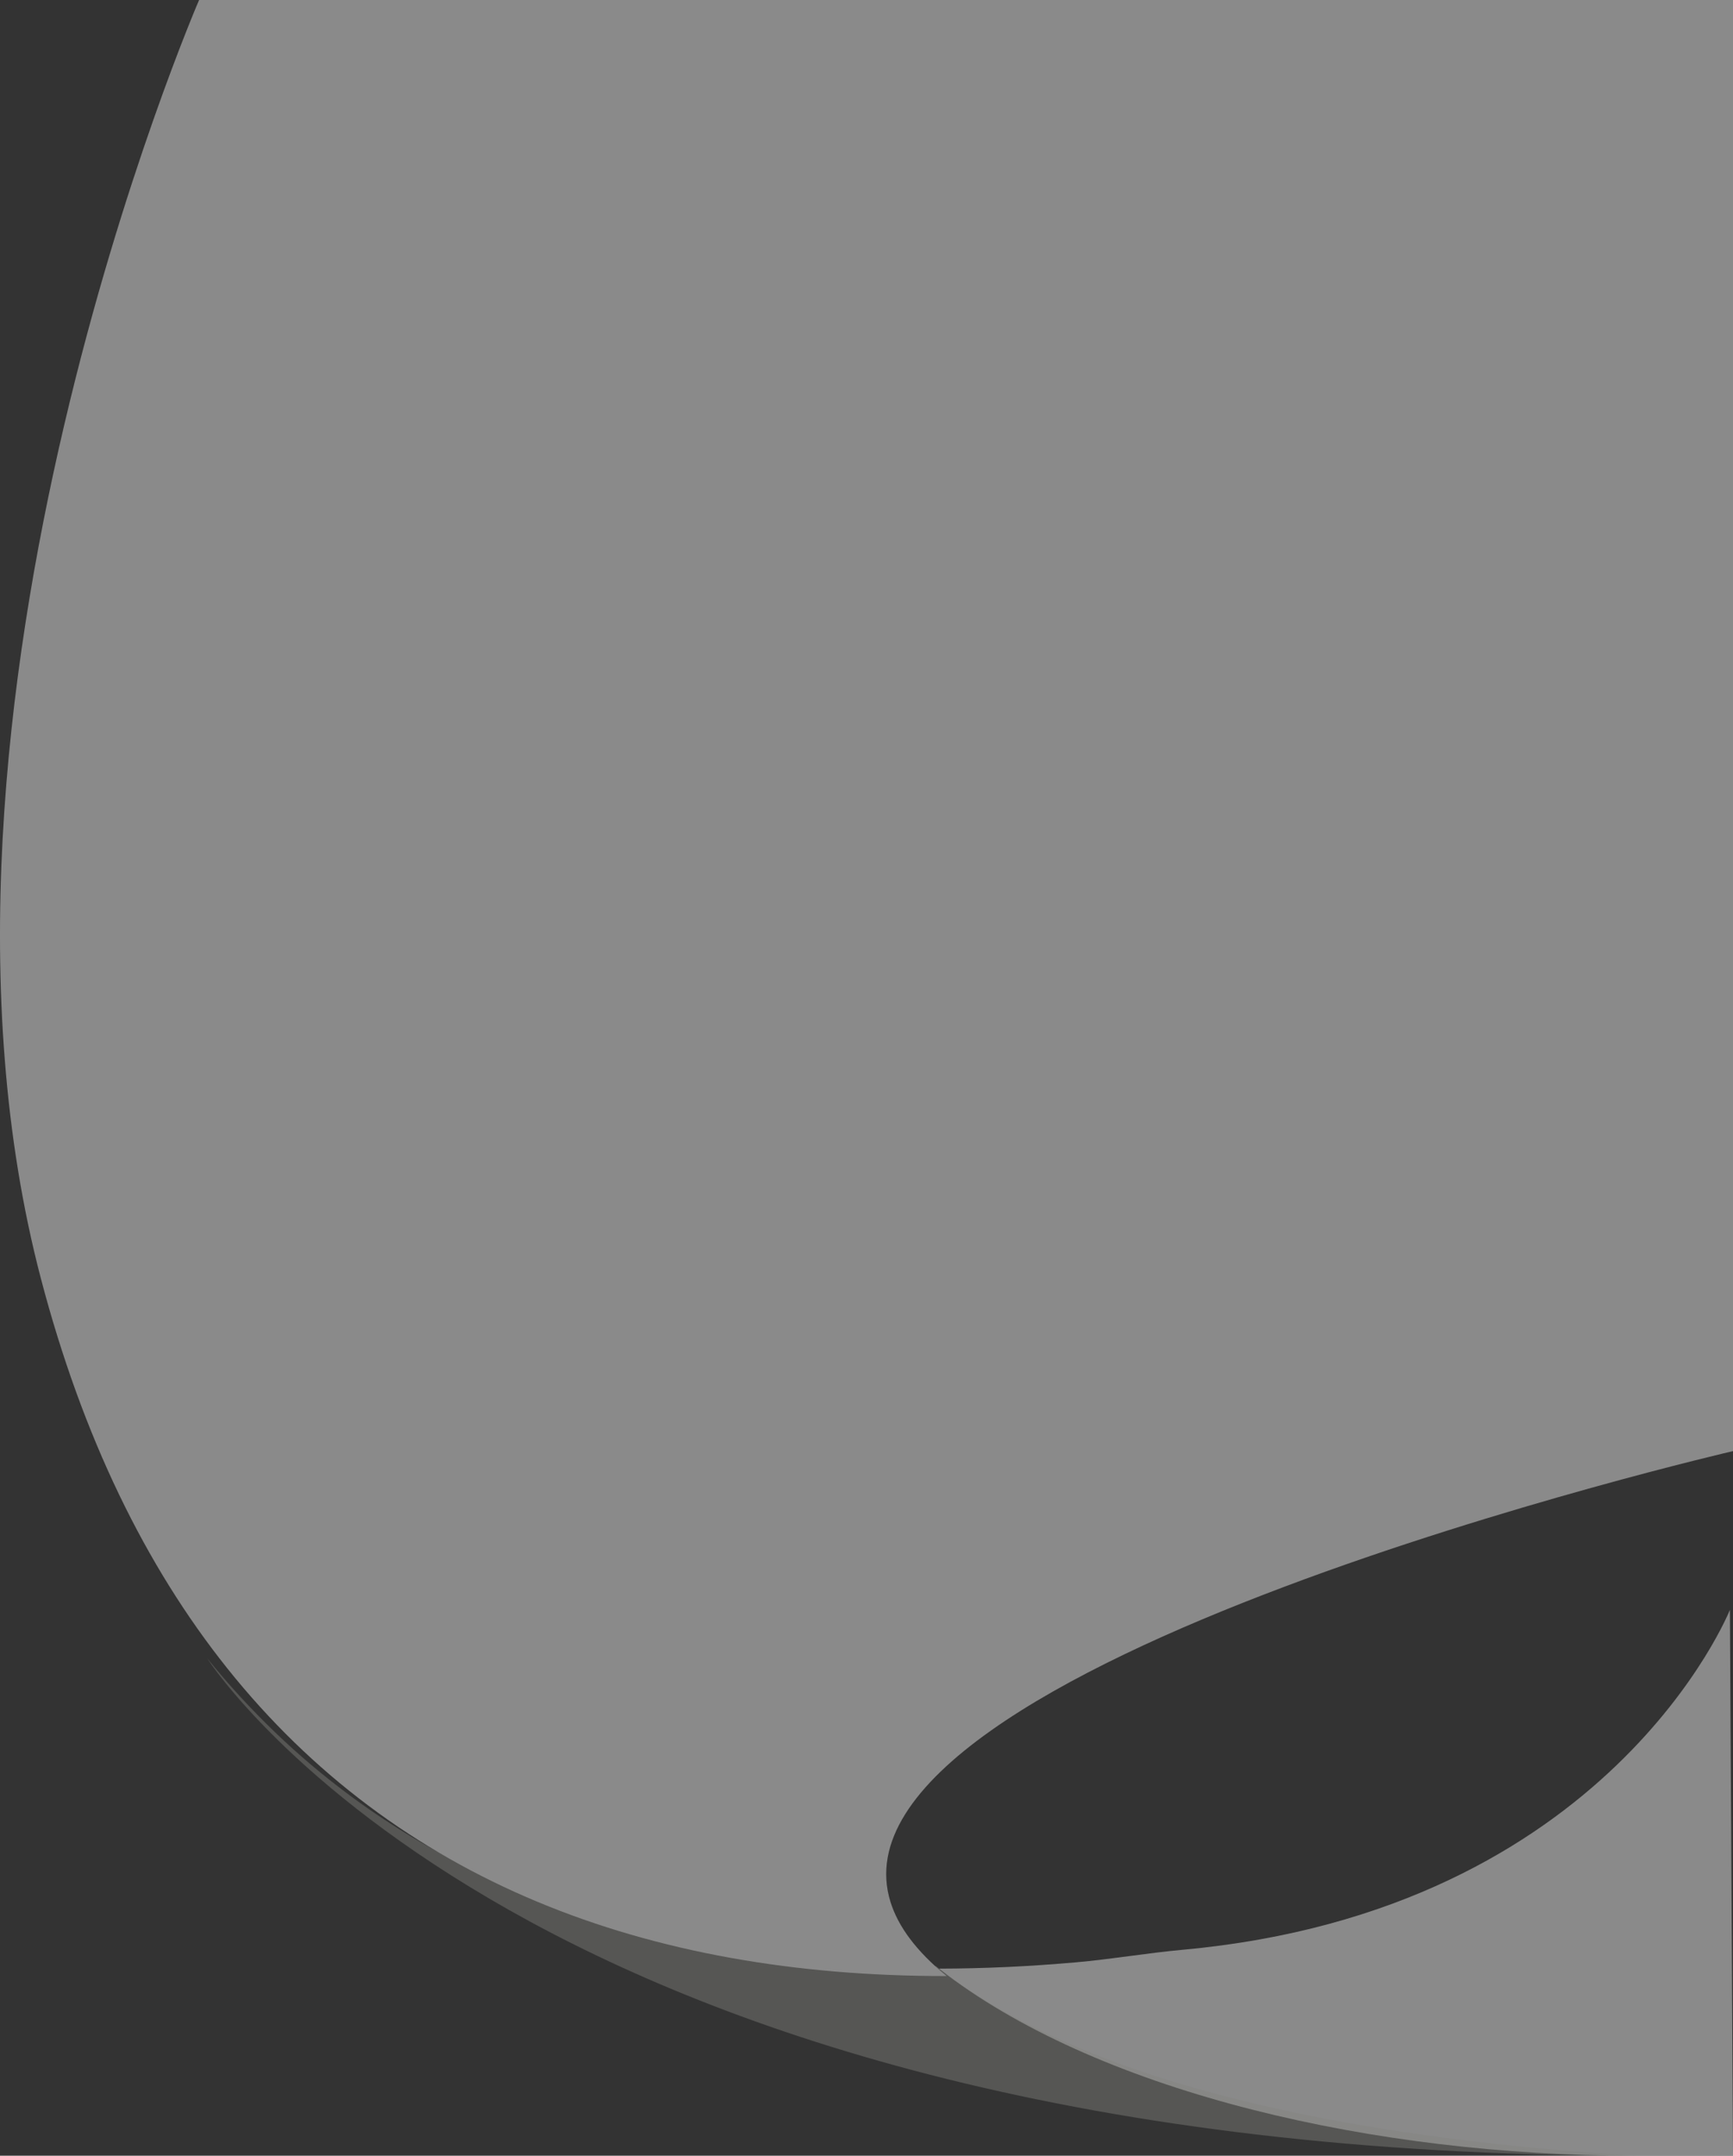 <?xml version="1.0" encoding="UTF-8"?>
<svg width="251px" height="312px" viewBox="0 0 251 312" version="1.1" xmlns="http://www.w3.org/2000/svg" xmlns:xlink="http://www.w3.org/1999/xlink">
    <rect x="0" y="0" width="251" height="312" fill="#333333" stroke="none"/>
    <title>Group 2</title>
    <g id="2.-Design" stroke="none" stroke-width="1" fill="none" fill-rule="evenodd" opacity="0.429">
        <g id="02-Services-V3" transform="translate(-1084, -1393)">
            <g id="Group-2" transform="translate(1209.5, 1549) scale(-1, -1) translate(-1209.5, -1549)translate(1084, 1393)">
                <path d="M115,79 C115,79 114.551,79 100.727,79 C63.141,79 24.005,69.989 1.102,52.779 C0.722,52.492 0.357,52.209 0,51.926 C6.438,51.918 13.04,51.613 19.801,51.017 C24.886,50.575 30.028,49.677 35.315,49.194 C97.204,43.539 114.551,0 114.551,0 L115,79 Z" id="Fill-1" fill="#FFFFFF" transform="translate(57.5, 39.5) scale(-1, -1) translate(-57.5, -39.5)"></path>
                <path d="M221,72 C60.896,72 14.773,1.208 14,0 C38.784,30.639 75.25,44.626 119.574,44.572 C119.934,44.859 120.301,45.146 120.684,45.436 C143.745,62.872 183.687,69.749 221,72" id="Fill-4" fill="#EEEFE4" opacity="0.43" transform="translate(117.5, 36) scale(-1, -1) translate(-117.5, -36)"></path>
                <path d="M32.919,267.464 C32.911,267.453 32.908,267.449 32.908,267.449 C21.074,252.641 11.941,233.945 5.928,211.063 C-15.707,128.721 28.836,26 28.836,26 L251,26 L251,236.024 C251,236.024 118.167,266.708 128.977,301.281 C130.076,304.81 132.69,308.389 137.116,312 C93.371,312.052 57.379,298.077 32.919,267.464 Z" id="Fill-6-Copy" fill="#FFFFFF" transform="translate(125.5, 169) scale(-1, -1) translate(-125.5, -169)"></path>
            </g>
        </g>
    </g>
</svg>